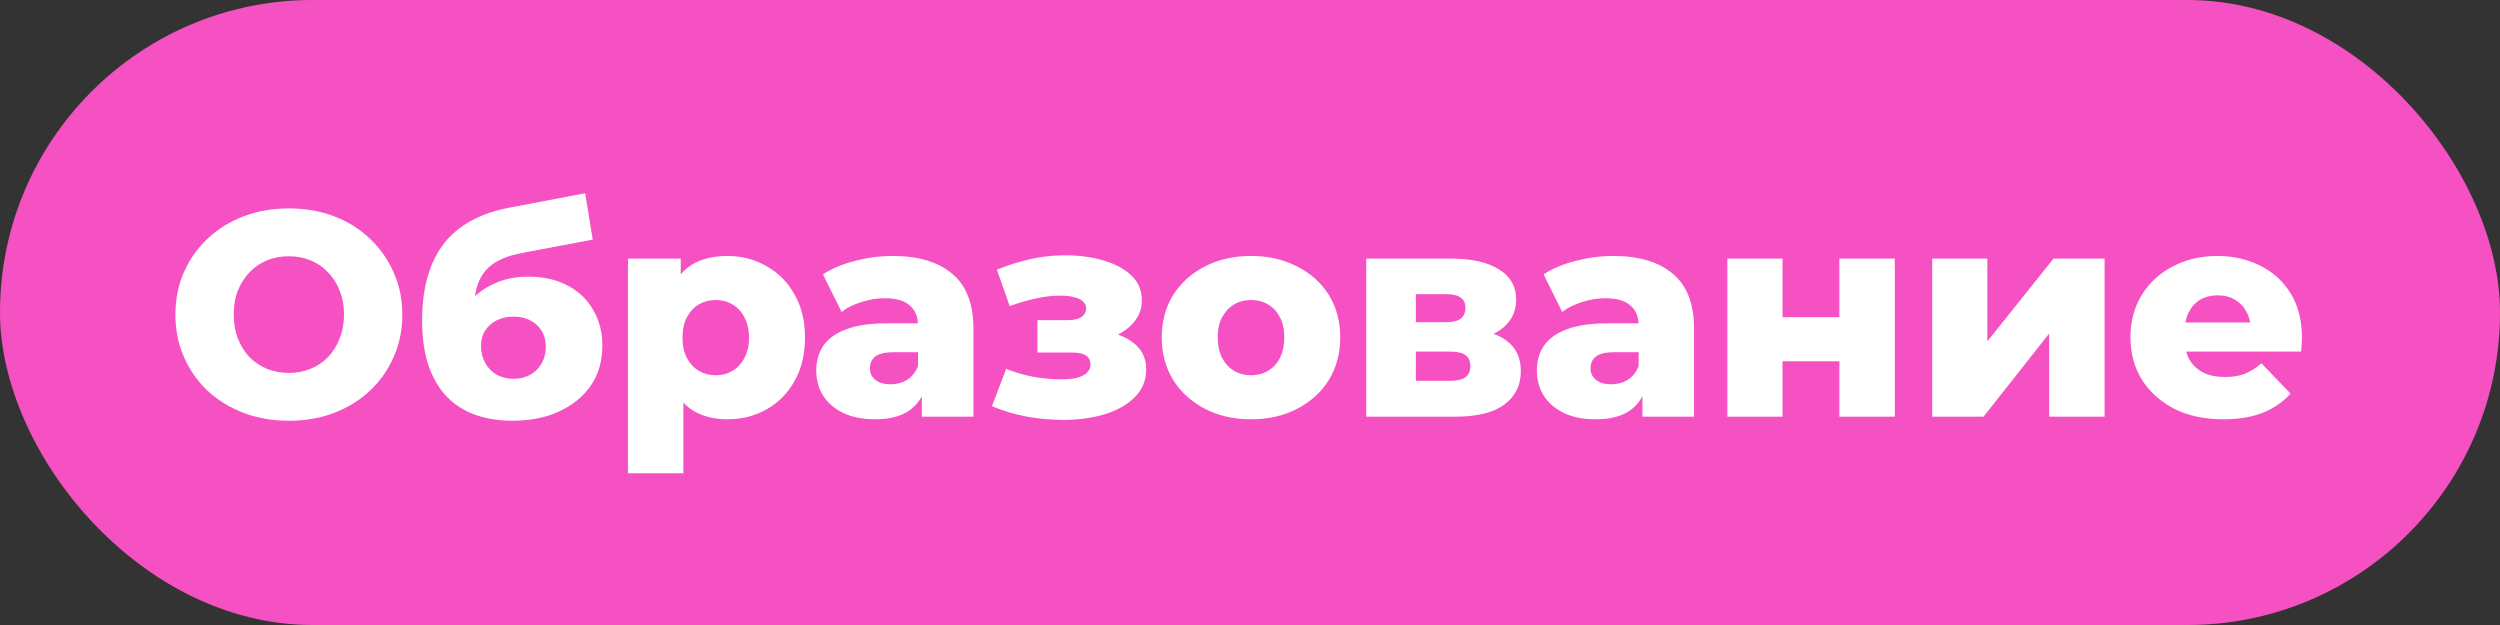 <?xml version="1.0" encoding="UTF-8"?> <svg xmlns="http://www.w3.org/2000/svg" width="120" height="30" viewBox="0 0 120 30" fill="none"><rect x="0" y="0" width="120" height="30" fill="#333333" stroke="none"/><rect width="120" height="30" rx="15" fill="#F551C3"></rect><path d="M13.866 20.196C13.082 20.196 12.359 20.07 11.696 19.818C11.033 19.566 10.455 19.211 9.96 18.754C9.475 18.287 9.097 17.746 8.826 17.13C8.555 16.514 8.42 15.837 8.42 15.1C8.42 14.363 8.555 13.686 8.826 13.07C9.097 12.454 9.475 11.917 9.96 11.46C10.455 10.993 11.033 10.634 11.696 10.382C12.359 10.13 13.082 10.004 13.866 10.004C14.659 10.004 15.383 10.13 16.036 10.382C16.699 10.634 17.273 10.993 17.758 11.46C18.243 11.917 18.621 12.454 18.892 13.07C19.172 13.686 19.312 14.363 19.312 15.1C19.312 15.837 19.172 16.519 18.892 17.144C18.621 17.76 18.243 18.297 17.758 18.754C17.273 19.211 16.699 19.566 16.036 19.818C15.383 20.07 14.659 20.196 13.866 20.196ZM13.866 17.9C14.239 17.9 14.585 17.835 14.902 17.704C15.229 17.573 15.509 17.387 15.742 17.144C15.985 16.892 16.171 16.593 16.302 16.248C16.442 15.903 16.512 15.52 16.512 15.1C16.512 14.671 16.442 14.288 16.302 13.952C16.171 13.607 15.985 13.313 15.742 13.07C15.509 12.818 15.229 12.627 14.902 12.496C14.585 12.365 14.239 12.3 13.866 12.3C13.493 12.3 13.143 12.365 12.816 12.496C12.499 12.627 12.219 12.818 11.976 13.07C11.743 13.313 11.556 13.607 11.416 13.952C11.285 14.288 11.22 14.671 11.22 15.1C11.22 15.52 11.285 15.903 11.416 16.248C11.556 16.593 11.743 16.892 11.976 17.144C12.219 17.387 12.499 17.573 12.816 17.704C13.143 17.835 13.493 17.9 13.866 17.9ZM24.588 20.196C23.972 20.196 23.398 20.107 22.866 19.93C22.343 19.753 21.886 19.473 21.494 19.09C21.111 18.707 20.808 18.208 20.584 17.592C20.369 16.976 20.262 16.229 20.262 15.352C20.262 14.764 20.314 14.223 20.416 13.728C20.519 13.233 20.673 12.781 20.878 12.37C21.093 11.95 21.363 11.581 21.69 11.264C22.026 10.947 22.418 10.681 22.866 10.466C23.314 10.251 23.828 10.088 24.406 9.976L28.088 9.276L28.452 11.502L25.26 12.104C25.064 12.141 24.849 12.188 24.616 12.244C24.392 12.3 24.173 12.384 23.958 12.496C23.744 12.599 23.543 12.743 23.356 12.93C23.179 13.117 23.034 13.364 22.922 13.672C22.82 13.971 22.768 14.344 22.768 14.792C22.768 14.923 22.773 15.03 22.782 15.114C22.801 15.189 22.815 15.277 22.824 15.38C22.834 15.473 22.838 15.618 22.838 15.814L22.096 15.128C22.32 14.736 22.586 14.405 22.894 14.134C23.212 13.863 23.576 13.653 23.986 13.504C24.397 13.355 24.854 13.28 25.358 13.28C26.096 13.28 26.73 13.425 27.262 13.714C27.794 13.994 28.2 14.386 28.48 14.89C28.77 15.385 28.914 15.949 28.914 16.584C28.914 17.331 28.727 17.975 28.354 18.516C27.981 19.048 27.468 19.463 26.814 19.762C26.17 20.051 25.428 20.196 24.588 20.196ZM24.658 18.18C24.966 18.18 25.232 18.115 25.456 17.984C25.689 17.853 25.872 17.671 26.002 17.438C26.133 17.205 26.198 16.943 26.198 16.654C26.198 16.355 26.133 16.099 26.002 15.884C25.872 15.669 25.689 15.501 25.456 15.38C25.232 15.259 24.966 15.198 24.658 15.198C24.35 15.198 24.075 15.259 23.832 15.38C23.599 15.501 23.417 15.665 23.286 15.87C23.155 16.075 23.09 16.323 23.09 16.612C23.09 16.901 23.155 17.167 23.286 17.41C23.417 17.653 23.599 17.844 23.832 17.984C24.075 18.115 24.35 18.18 24.658 18.18ZM34.916 20.126C34.272 20.126 33.721 19.986 33.264 19.706C32.807 19.417 32.457 18.987 32.214 18.418C31.981 17.839 31.864 17.102 31.864 16.206C31.864 15.301 31.976 14.563 32.2 13.994C32.424 13.415 32.76 12.986 33.208 12.706C33.665 12.426 34.235 12.286 34.916 12.286C35.607 12.286 36.232 12.449 36.792 12.776C37.361 13.093 37.809 13.546 38.136 14.134C38.472 14.713 38.64 15.403 38.64 16.206C38.64 17.009 38.472 17.704 38.136 18.292C37.809 18.88 37.361 19.333 36.792 19.65C36.232 19.967 35.607 20.126 34.916 20.126ZM30.142 22.716V12.412H32.676V13.7L32.662 16.206L32.802 18.726V22.716H30.142ZM34.356 18.012C34.655 18.012 34.921 17.942 35.154 17.802C35.397 17.662 35.588 17.457 35.728 17.186C35.877 16.915 35.952 16.589 35.952 16.206C35.952 15.823 35.877 15.497 35.728 15.226C35.588 14.955 35.397 14.75 35.154 14.61C34.921 14.47 34.655 14.4 34.356 14.4C34.057 14.4 33.787 14.47 33.544 14.61C33.311 14.75 33.119 14.955 32.97 15.226C32.83 15.497 32.76 15.823 32.76 16.206C32.76 16.589 32.83 16.915 32.97 17.186C33.119 17.457 33.311 17.662 33.544 17.802C33.787 17.942 34.057 18.012 34.356 18.012ZM44.247 20V18.586L44.065 18.236V15.632C44.065 15.212 43.935 14.89 43.673 14.666C43.421 14.433 43.015 14.316 42.455 14.316C42.091 14.316 41.723 14.377 41.349 14.498C40.976 14.61 40.659 14.769 40.397 14.974L39.501 13.168C39.931 12.888 40.444 12.673 41.041 12.524C41.648 12.365 42.25 12.286 42.847 12.286C44.079 12.286 45.031 12.571 45.703 13.14C46.385 13.7 46.725 14.582 46.725 15.786V20H44.247ZM42.007 20.126C41.401 20.126 40.887 20.023 40.467 19.818C40.047 19.613 39.725 19.333 39.501 18.978C39.287 18.623 39.179 18.227 39.179 17.788C39.179 17.321 39.296 16.92 39.529 16.584C39.772 16.239 40.141 15.977 40.635 15.8C41.13 15.613 41.769 15.52 42.553 15.52H44.345V16.906H42.917C42.488 16.906 42.185 16.976 42.007 17.116C41.839 17.256 41.755 17.443 41.755 17.676C41.755 17.909 41.844 18.096 42.021 18.236C42.199 18.376 42.441 18.446 42.749 18.446C43.039 18.446 43.3 18.376 43.533 18.236C43.776 18.087 43.953 17.863 44.065 17.564L44.429 18.544C44.289 19.067 44.014 19.463 43.603 19.734C43.202 19.995 42.67 20.126 42.007 20.126ZM51.056 20.154C50.468 20.154 49.88 20.103 49.292 20C48.704 19.888 48.144 19.72 47.612 19.496L48.298 17.704C48.709 17.872 49.138 17.998 49.586 18.082C50.034 18.166 50.492 18.208 50.958 18.208C51.238 18.208 51.481 18.185 51.686 18.138C51.892 18.082 52.05 18.003 52.162 17.9C52.284 17.788 52.344 17.657 52.344 17.508C52.344 17.303 52.27 17.153 52.12 17.06C51.971 16.967 51.742 16.92 51.434 16.92H49.796V15.366H51.196C51.402 15.366 51.574 15.347 51.714 15.31C51.854 15.263 51.957 15.198 52.022 15.114C52.097 15.021 52.134 14.913 52.134 14.792C52.134 14.671 52.088 14.568 51.994 14.484C51.91 14.391 51.775 14.321 51.588 14.274C51.411 14.218 51.178 14.19 50.888 14.19C50.515 14.19 50.123 14.237 49.712 14.33C49.311 14.414 48.896 14.535 48.466 14.694L47.85 12.944C48.354 12.739 48.868 12.575 49.39 12.454C49.913 12.333 50.426 12.267 50.93 12.258C51.658 12.239 52.312 12.314 52.89 12.482C53.478 12.641 53.945 12.883 54.29 13.21C54.636 13.527 54.808 13.929 54.808 14.414C54.808 14.787 54.696 15.119 54.472 15.408C54.248 15.697 53.945 15.931 53.562 16.108C53.18 16.276 52.75 16.36 52.274 16.36L52.33 15.87C53.161 15.87 53.814 16.038 54.29 16.374C54.776 16.701 55.018 17.149 55.018 17.718C55.018 18.241 54.841 18.684 54.486 19.048C54.132 19.412 53.656 19.687 53.058 19.874C52.461 20.061 51.794 20.154 51.056 20.154ZM60.048 20.126C59.217 20.126 58.48 19.958 57.836 19.622C57.192 19.286 56.683 18.824 56.31 18.236C55.946 17.639 55.764 16.957 55.764 16.192C55.764 15.427 55.946 14.75 56.31 14.162C56.683 13.574 57.192 13.117 57.836 12.79C58.48 12.454 59.217 12.286 60.048 12.286C60.879 12.286 61.616 12.454 62.26 12.79C62.913 13.117 63.422 13.574 63.786 14.162C64.15 14.75 64.332 15.427 64.332 16.192C64.332 16.957 64.15 17.639 63.786 18.236C63.422 18.824 62.913 19.286 62.26 19.622C61.616 19.958 60.879 20.126 60.048 20.126ZM60.048 18.012C60.356 18.012 60.627 17.942 60.86 17.802C61.103 17.662 61.294 17.457 61.434 17.186C61.574 16.906 61.644 16.575 61.644 16.192C61.644 15.809 61.574 15.487 61.434 15.226C61.294 14.955 61.103 14.75 60.86 14.61C60.627 14.47 60.356 14.4 60.048 14.4C59.749 14.4 59.479 14.47 59.236 14.61C59.003 14.75 58.811 14.955 58.662 15.226C58.522 15.487 58.452 15.809 58.452 16.192C58.452 16.575 58.522 16.906 58.662 17.186C58.811 17.457 59.003 17.662 59.236 17.802C59.479 17.942 59.749 18.012 60.048 18.012ZM65.58 20V12.412H69.654C70.634 12.412 71.399 12.585 71.95 12.93C72.5 13.266 72.776 13.751 72.776 14.386C72.776 14.993 72.519 15.478 72.006 15.842C71.502 16.197 70.82 16.374 69.962 16.374L70.2 15.814C71.124 15.814 71.819 15.987 72.286 16.332C72.762 16.668 73 17.163 73 17.816C73 18.488 72.738 19.02 72.216 19.412C71.702 19.804 70.914 20 69.85 20H65.58ZM67.96 18.278H69.612C69.938 18.278 70.181 18.222 70.34 18.11C70.498 17.989 70.578 17.811 70.578 17.578C70.578 17.335 70.498 17.158 70.34 17.046C70.19 16.934 69.957 16.878 69.64 16.878H67.96V18.278ZM67.96 15.464H69.416C69.733 15.464 69.966 15.408 70.116 15.296C70.265 15.175 70.34 15.002 70.34 14.778C70.34 14.554 70.265 14.391 70.116 14.288C69.966 14.176 69.733 14.12 69.416 14.12H67.96V15.464ZM78.837 20V18.586L78.655 18.236V15.632C78.655 15.212 78.525 14.89 78.263 14.666C78.011 14.433 77.605 14.316 77.045 14.316C76.681 14.316 76.313 14.377 75.939 14.498C75.566 14.61 75.249 14.769 74.987 14.974L74.091 13.168C74.521 12.888 75.034 12.673 75.631 12.524C76.238 12.365 76.84 12.286 77.437 12.286C78.669 12.286 79.621 12.571 80.293 13.14C80.975 13.7 81.315 14.582 81.315 15.786V20H78.837ZM76.597 20.126C75.991 20.126 75.477 20.023 75.057 19.818C74.637 19.613 74.315 19.333 74.091 18.978C73.877 18.623 73.769 18.227 73.769 17.788C73.769 17.321 73.886 16.92 74.119 16.584C74.362 16.239 74.731 15.977 75.225 15.8C75.72 15.613 76.359 15.52 77.143 15.52H78.935V16.906H77.507C77.078 16.906 76.775 16.976 76.597 17.116C76.429 17.256 76.345 17.443 76.345 17.676C76.345 17.909 76.434 18.096 76.611 18.236C76.789 18.376 77.031 18.446 77.339 18.446C77.629 18.446 77.89 18.376 78.123 18.236C78.366 18.087 78.543 17.863 78.655 17.564L79.019 18.544C78.879 19.067 78.604 19.463 78.193 19.734C77.792 19.995 77.26 20.126 76.597 20.126ZM82.915 20V12.412H85.561V15.226H88.291V12.412H90.951V20H88.291V17.34H85.561V20H82.915ZM92.746 20V12.412H95.392V16.388L98.57 12.412H101.02V20H98.36V16.01L95.21 20H92.746ZM106.714 20.126C105.818 20.126 105.034 19.958 104.362 19.622C103.699 19.277 103.181 18.81 102.808 18.222C102.444 17.625 102.262 16.948 102.262 16.192C102.262 15.436 102.439 14.764 102.794 14.176C103.158 13.579 103.657 13.117 104.292 12.79C104.927 12.454 105.641 12.286 106.434 12.286C107.181 12.286 107.862 12.44 108.478 12.748C109.094 13.047 109.584 13.49 109.948 14.078C110.312 14.666 110.494 15.38 110.494 16.22C110.494 16.313 110.489 16.421 110.48 16.542C110.471 16.663 110.461 16.775 110.452 16.878H104.446V15.478H109.038L108.03 15.87C108.039 15.525 107.974 15.226 107.834 14.974C107.703 14.722 107.517 14.526 107.274 14.386C107.041 14.246 106.765 14.176 106.448 14.176C106.131 14.176 105.851 14.246 105.608 14.386C105.375 14.526 105.193 14.727 105.062 14.988C104.931 15.24 104.866 15.539 104.866 15.884V16.29C104.866 16.663 104.941 16.985 105.09 17.256C105.249 17.527 105.473 17.737 105.762 17.886C106.051 18.026 106.397 18.096 106.798 18.096C107.171 18.096 107.489 18.045 107.75 17.942C108.021 17.83 108.287 17.662 108.548 17.438L109.948 18.894C109.584 19.295 109.136 19.603 108.604 19.818C108.072 20.023 107.442 20.126 106.714 20.126Z" fill="white"></path></svg> 